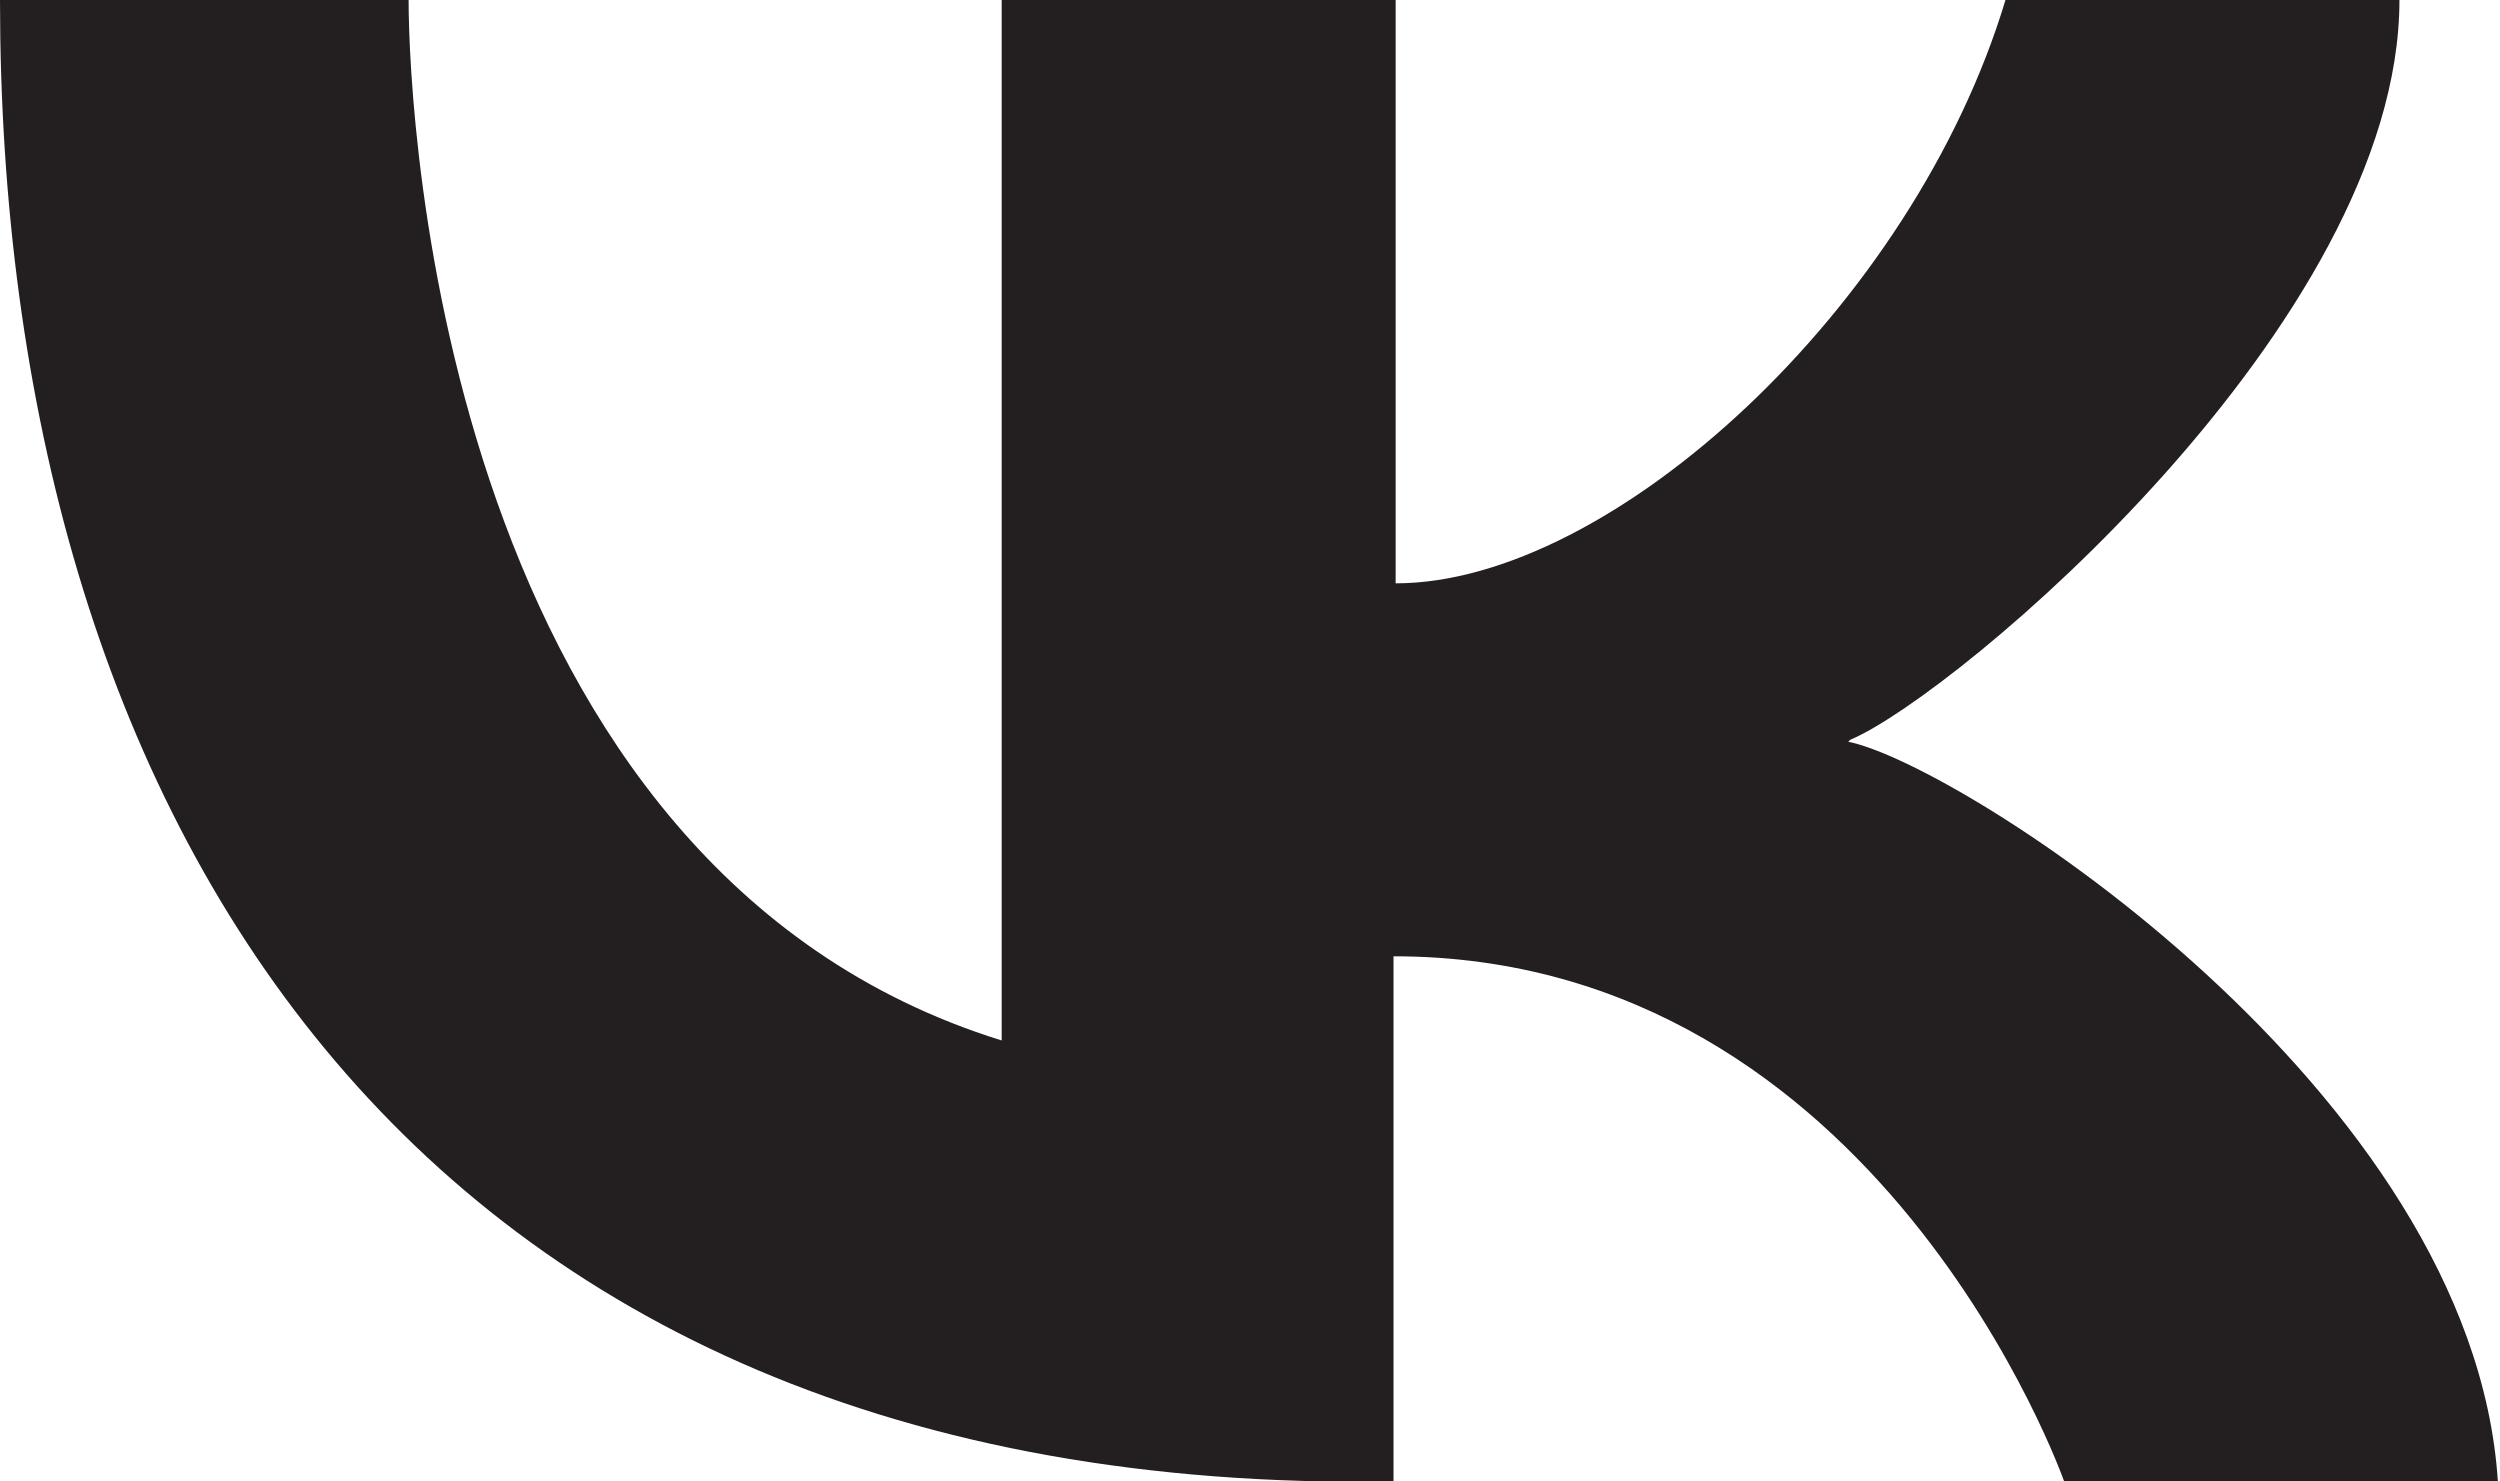 <svg width="27" height="16" viewBox="0 0 27 16" fill="none" xmlns="http://www.w3.org/2000/svg">
<g clip-path="url(#clip0_4586_1568)">
<path d="M19.984 7.989C21.116 7.513 25.914 3.486 25.914 0H21.659C20.663 3.313 17.404 6.3 15.073 6.3V0H10.818V11.237C4.821 9.375 4.413 1.321 4.413 0H0C0 8.704 4.345 16.173 15.05 16V10.328C20.301 10.328 22.293 16 22.293 16H26.977C26.706 11.778 21.161 8.249 19.961 8.011L19.984 7.989Z" fill="#231F20"/>
</g>
<defs>
<clipPath id="clip0_4586_1568">
<rect width="27" height="16" fill="white"/>
</clipPath>
</defs>
</svg>
